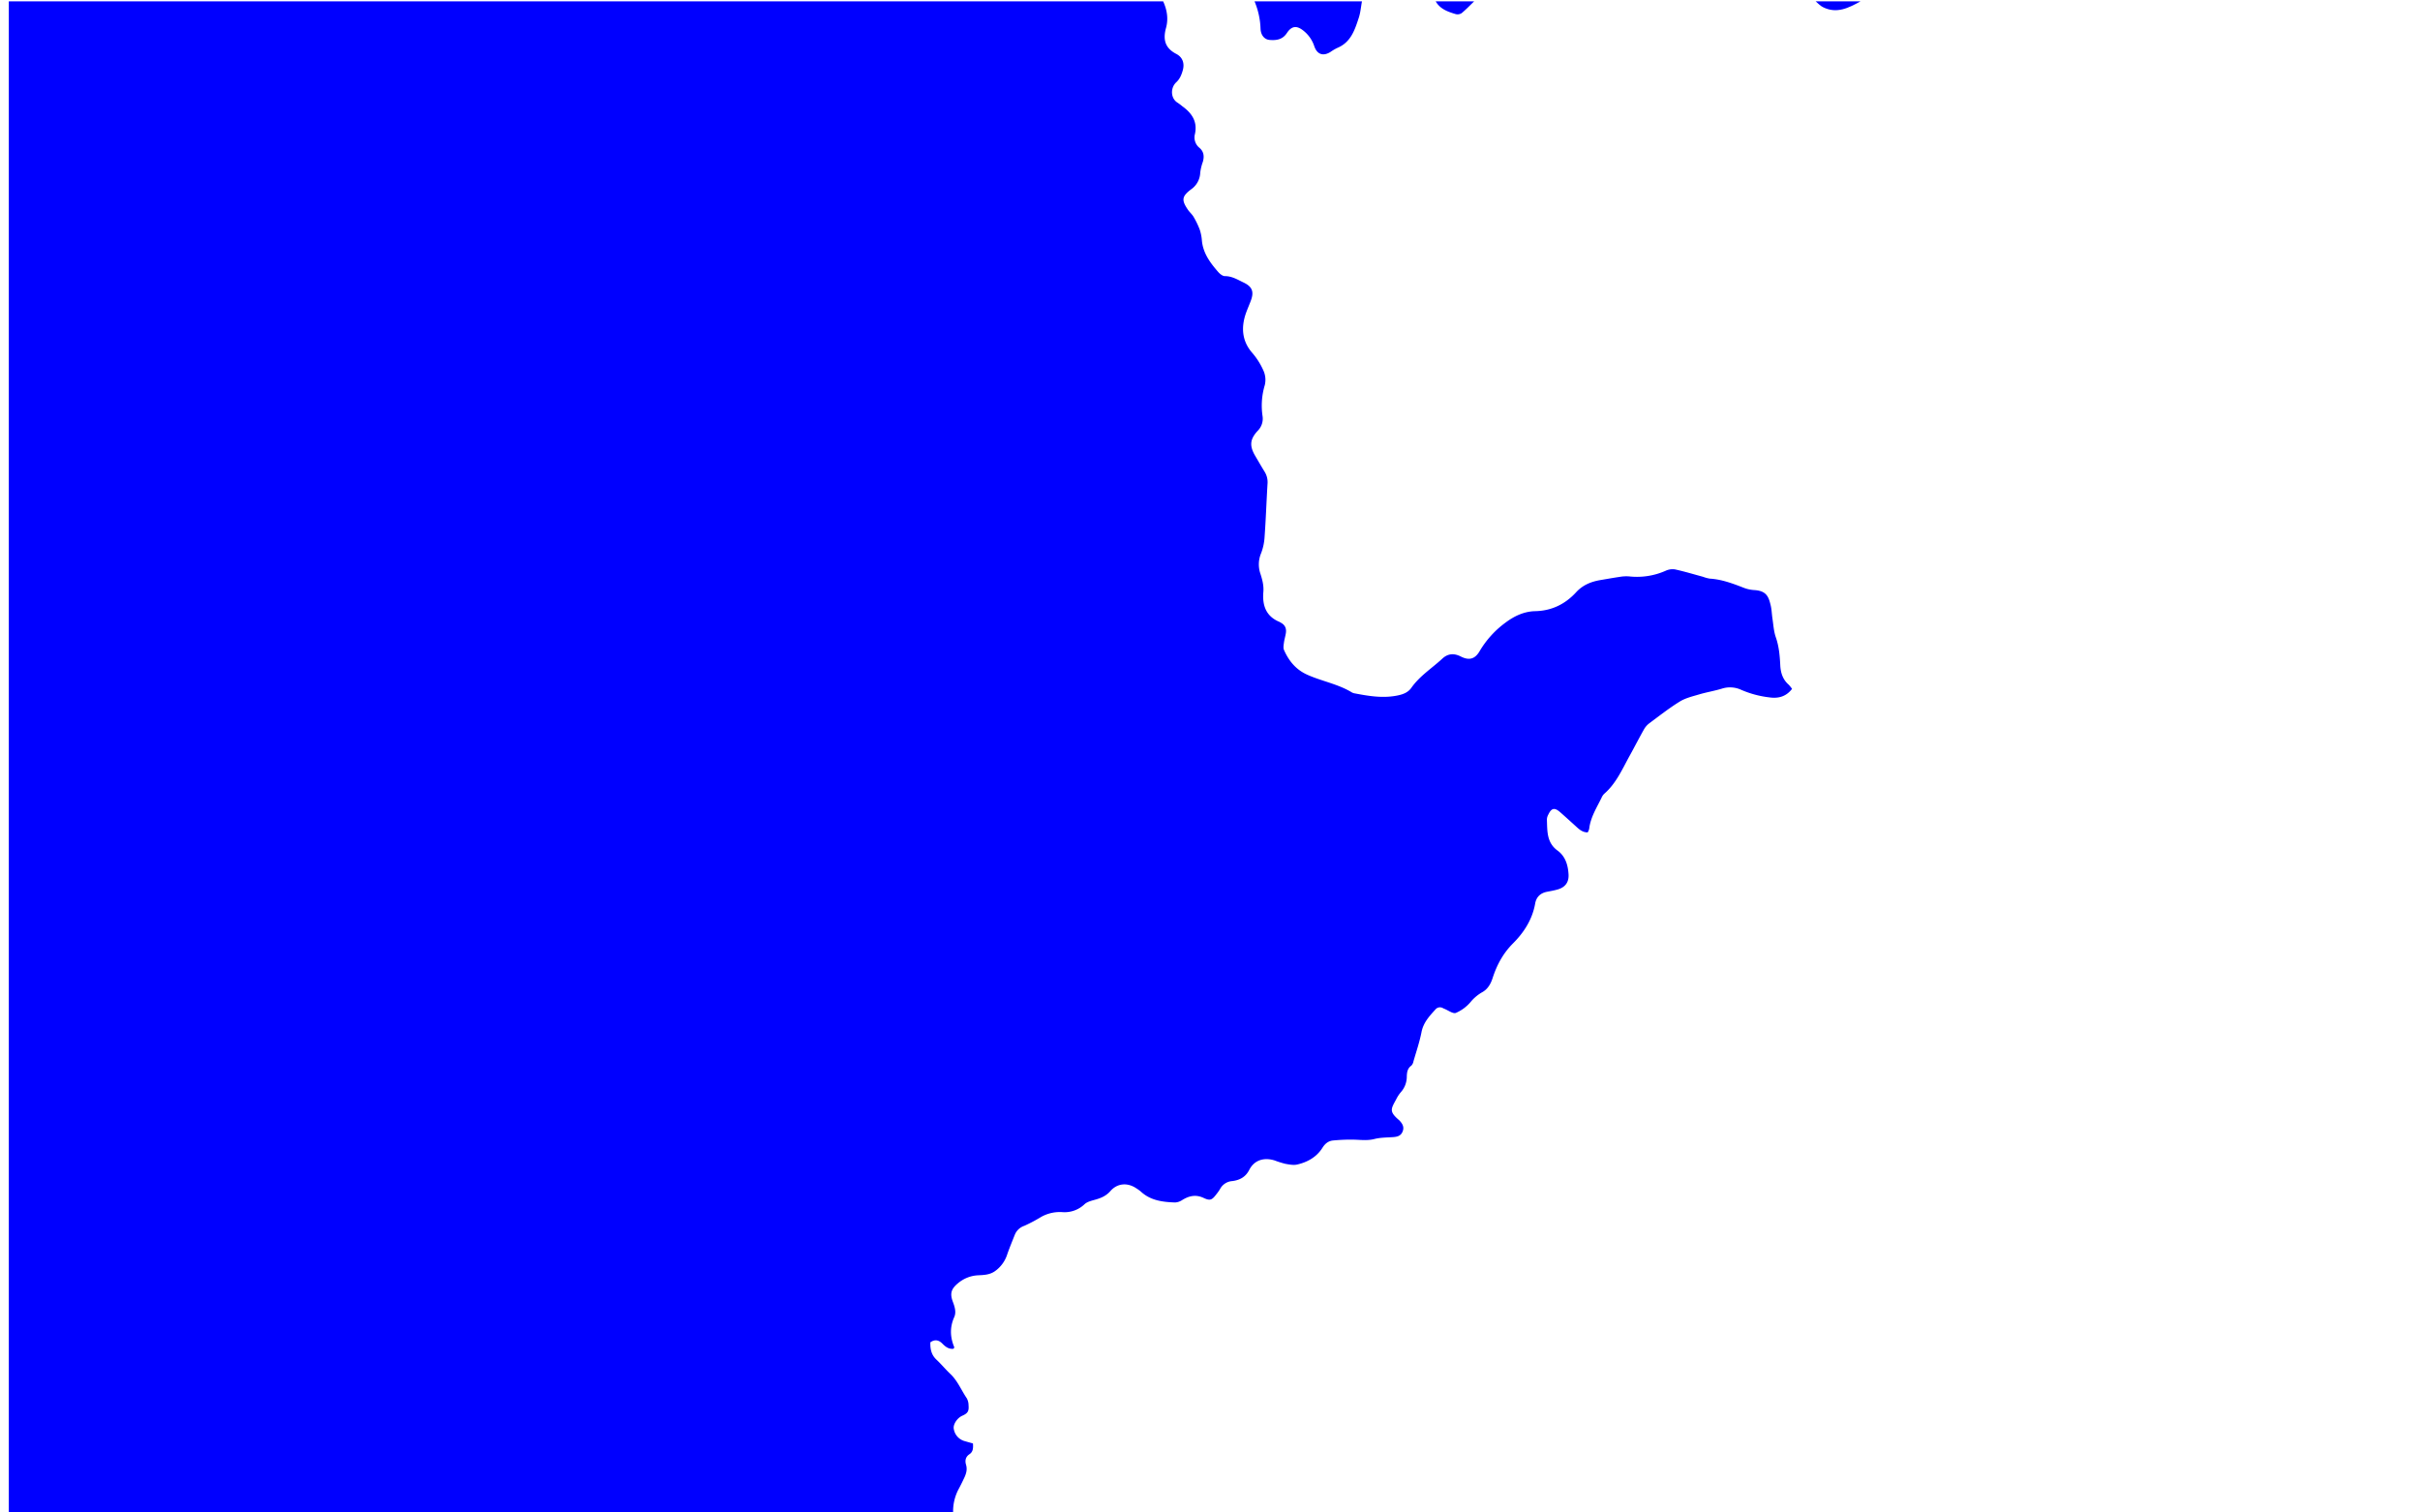 <?xml version="1.0" encoding="utf-8"?>
<svg xmlns="http://www.w3.org/2000/svg" id="_15" data-name="15" viewBox="0 0 1440 900">
  <defs>
    <style>.cls-1{fill:blue;}</style>
  </defs>
  <title>15-Calgary Beach Blue</title>
  <path class="cls-1" d="M567.15,900.41H5.25V.8H692.12c2.34,5.07,3.19,10.45,1.72,15.78-1.9,6.92-.67,12,6.11,15.51,3.66,1.9,5.07,5.5,3.84,9.8-.76,2.62-1.68,5-3.8,7-3.73,3.42-3.45,9.83.89,12.33a32.06,32.06,0,0,1,2.64,2c5.69,4.1,9.16,9.15,7.5,16.61A7.94,7.94,0,0,0,713.76,88c2.6,2.26,2.89,5.09,2,8.25a29.75,29.75,0,0,0-1.57,6.45,12.62,12.62,0,0,1-5.48,10c-5.55,4.21-5.74,6.44-1.75,12.25,1,1.43,2.41,2.59,3.27,4.09a49.15,49.15,0,0,1,3.68,7.63,27.07,27.07,0,0,1,1.27,6.53c.73,7.57,5,13.26,9.75,18.7,1,1.13,2.61,2.41,3.92,2.4,4.25,0,7.59,2.12,11.13,3.81,5.17,2.47,6.31,5.47,4.33,10.78-1.38,3.72-3.17,7.36-4,11.2-1.61,7.31-.32,14,4.86,19.92a42,42,0,0,1,6.75,10.8,13.29,13.29,0,0,1,.68,8.36,42.17,42.17,0,0,0-1.34,18.34,10.17,10.17,0,0,1-2.8,8.76c-4.73,5.06-5.08,9-1.56,15,1.86,3.15,3.67,6.33,5.6,9.43a11.77,11.77,0,0,1,1.73,7.24c-.64,10.63-1,21.27-1.77,31.89a32.44,32.44,0,0,1-2,9.24,17.09,17.09,0,0,0-.57,12c1.17,3.58,2.2,7.21,1.86,11.18-.68,7.89,1.51,14.46,9.55,17.79.29.12.54.33.82.48,2.62,1.36,3.48,3.57,3,6.36-.31,1.88-.88,3.72-1.13,5.6-.18,1.39-.47,3,0,4.19,2.88,6.57,7.12,11.82,14,14.87,8.7,3.88,18.29,5.48,26.52,10.53a5.54,5.54,0,0,0,1.81.56c8.45,1.62,16.87,3,25.53,1.16,3.3-.7,6.11-1.86,8-4.57,4.94-7,12.18-11.57,18.35-17.26,3.21-3,6.8-3.45,11-1.33,5,2.56,8.49,1.56,11.24-3.17A57,57,0,0,1,896,370.37c5.17-3.86,11-6.56,17.52-6.7,9.81-.21,17.84-4.18,24.32-11.23,4-4.37,9-6.36,14.56-7.29,3.76-.62,7.51-1.32,11.28-1.86a23,23,0,0,1,5.66-.31,42.09,42.09,0,0,0,21.86-3.38,9.7,9.7,0,0,1,5.54-.77c5.56,1.21,11,2.87,16.53,4.36a22.13,22.13,0,0,0,4.1,1.12c6.94.41,13.32,2.77,19.71,5.24a20.87,20.87,0,0,0,6.41,1.55c7.66.35,8.91,3.95,10.16,9.21.58,2.46.63,5,1,7.55.59,3.77.78,7.69,2,11.24,1.94,5.51,2.41,11.12,2.69,16.85.22,4.36,1.49,8.42,5,11.47a19,19,0,0,1,2,2.5c-3.55,4.62-8.13,5.78-13.3,5.08a59.32,59.32,0,0,1-17-4.54,15.88,15.88,0,0,0-11.61-.63c-4.41,1.32-9,2.08-13.39,3.38-3.93,1.17-8.11,2.14-11.53,4.26-6.34,3.92-12.23,8.56-18.22,13a11.91,11.91,0,0,0-3.08,3.58c-2.88,5.11-5.56,10.35-8.4,15.49-4.44,8-8.08,16.62-15.27,22.84a7.28,7.28,0,0,0-1.57,2.36c-2.92,6-6.58,11.65-7.34,18.49a8,8,0,0,1-.89,2.08c-2.82,0-4.65-1.46-6.42-3.06-3.3-3-6.59-6-9.93-8.93s-5.21-2.61-7.15,1.54a6.22,6.22,0,0,0-.77,2.73c.26,6.78-.24,13.75,6.32,18.52,4.7,3.44,6.25,8.66,6.56,14.25.26,4.55-1.93,7.57-6.33,8.87-2.13.63-4.33,1-6.52,1.43-3.87.75-6.29,3.06-7,6.89-1.65,9.48-6.62,17.23-13.19,23.8-5.94,5.94-9.64,12.89-12.16,20.68-1.16,3.61-3,6.73-6.43,8.53a25.15,25.15,0,0,0-6.73,5.77,23.84,23.84,0,0,1-8.68,6.4c-1.74.65-4.55-1.54-6.88-2.46-.29-.11-.57-.26-.86-.4a3.46,3.46,0,0,0-4.36.74c-3.63,4-7.25,7.84-8.36,13.57-1.15,5.9-3.13,11.64-4.8,17.43a4.76,4.76,0,0,1-1.25,2.49c-2.41,1.74-2.64,4.21-2.7,6.78a13.87,13.87,0,0,1-3.61,9.1,21,21,0,0,0-2.62,4c-3.15,5.89-4.52,7.32,1.67,12.59a3.64,3.64,0,0,1,.34.34c1.69,1.84,2.81,3.78,1.72,6.44-1,2.47-3,3.07-5.31,3.26-3.8.3-7.71.21-11.36,1.13-3.85,1-7.51.61-11.32.44a106.75,106.75,0,0,0-13.25.45c-2.81.23-4.82,1.78-6.42,4.32-3.46,5.52-8.87,8.58-15.06,10-2.19.5-4.68,0-7-.41a56.26,56.26,0,0,1-6.36-2c-6.38-2-12.15-.27-15.13,5.54-2.29,4.47-5.83,6.15-10.14,6.72a8.87,8.87,0,0,0-7.22,4.65,25.74,25.74,0,0,1-2.19,3.12c-2.67,3.53-3.75,4.08-7.62,2.26-4.58-2.16-8.56-1.3-12.61,1.16a8.62,8.62,0,0,1-4.34,1.54c-7.38-.25-14.62-1.12-20.42-6.48a21.81,21.81,0,0,0-2.7-1.95c-5.22-3.53-11.26-3.1-15.42,1.64-2.48,2.82-5.46,4.13-8.89,5.09-2.25.63-4.83,1.23-6.46,2.71a17.22,17.22,0,0,1-13.47,4.72,22.68,22.68,0,0,0-12.39,2.87,92.26,92.26,0,0,1-10,5.29,9.26,9.26,0,0,0-5.67,5.32c-1.52,3.84-3.11,7.65-4.47,11.54a19.43,19.43,0,0,1-7.39,10.16c-3.16,2.18-6.55,2.25-10,2.42A20,20,0,0,0,570,763.63c-3.93,3.26-4.85,6-3.08,10.81,1.13,3,2.23,6.29.9,9.27-2.72,6.1-2.48,11.95,0,17.93.08.19-.22.54-.39.93-2.77.37-4.78-1.11-6.57-2.94-2.16-2.21-4.44-2.85-7.25-.9-.14,3.94.55,7.47,3.64,10.36,2.89,2.71,5.42,5.8,8.3,8.53,4.34,4.13,6.49,9.7,9.78,14.51a8.85,8.85,0,0,1,1,4.12c.3,3.53-.51,4.74-3.76,6.19-2.82,1.26-5.21,4.67-5.1,7.29a8.94,8.94,0,0,0,6.15,7.68c1.78.54,3.59,1,5.34,1.53.17,2.72.09,4.92-2.06,6.36-2.36,1.58-2.79,3.82-2.06,6.29.89,3,0,5.63-1.28,8.23-1,2.14-2.06,4.31-3.21,6.39A28.21,28.21,0,0,0,567.15,900.41Z"/>
  <path class="cls-1" d="M810.42.8c-.61,3.27-.86,6.65-1.89,9.78-2.37,7.24-4.73,14.6-12.75,17.92a28.65,28.65,0,0,0-4.09,2.41c-4.26,2.67-7.93,1.59-9.63-3.39a19.57,19.57,0,0,0-6.4-9.21c-4-3.22-7-3-9.86,1.28-2.61,4-6.26,4.51-10.35,4.17-3.08-.26-5.26-2.88-5.38-6.79A45.78,45.78,0,0,0,746.5.8Z"/>
  <path class="cls-1" d="M877.19.8c-2.45,2.35-4.8,4.82-7.42,7a4.49,4.49,0,0,1-3.59.59C861.54,7,856.93,5.4,854.3.8Z"/>
  <path class="cls-1" d="M1107.1.8c-7.06,3.9-14.19,7.6-22.43,3.42-1.6-.8-2.86-2.26-4.28-3.42Z"/>
</svg>